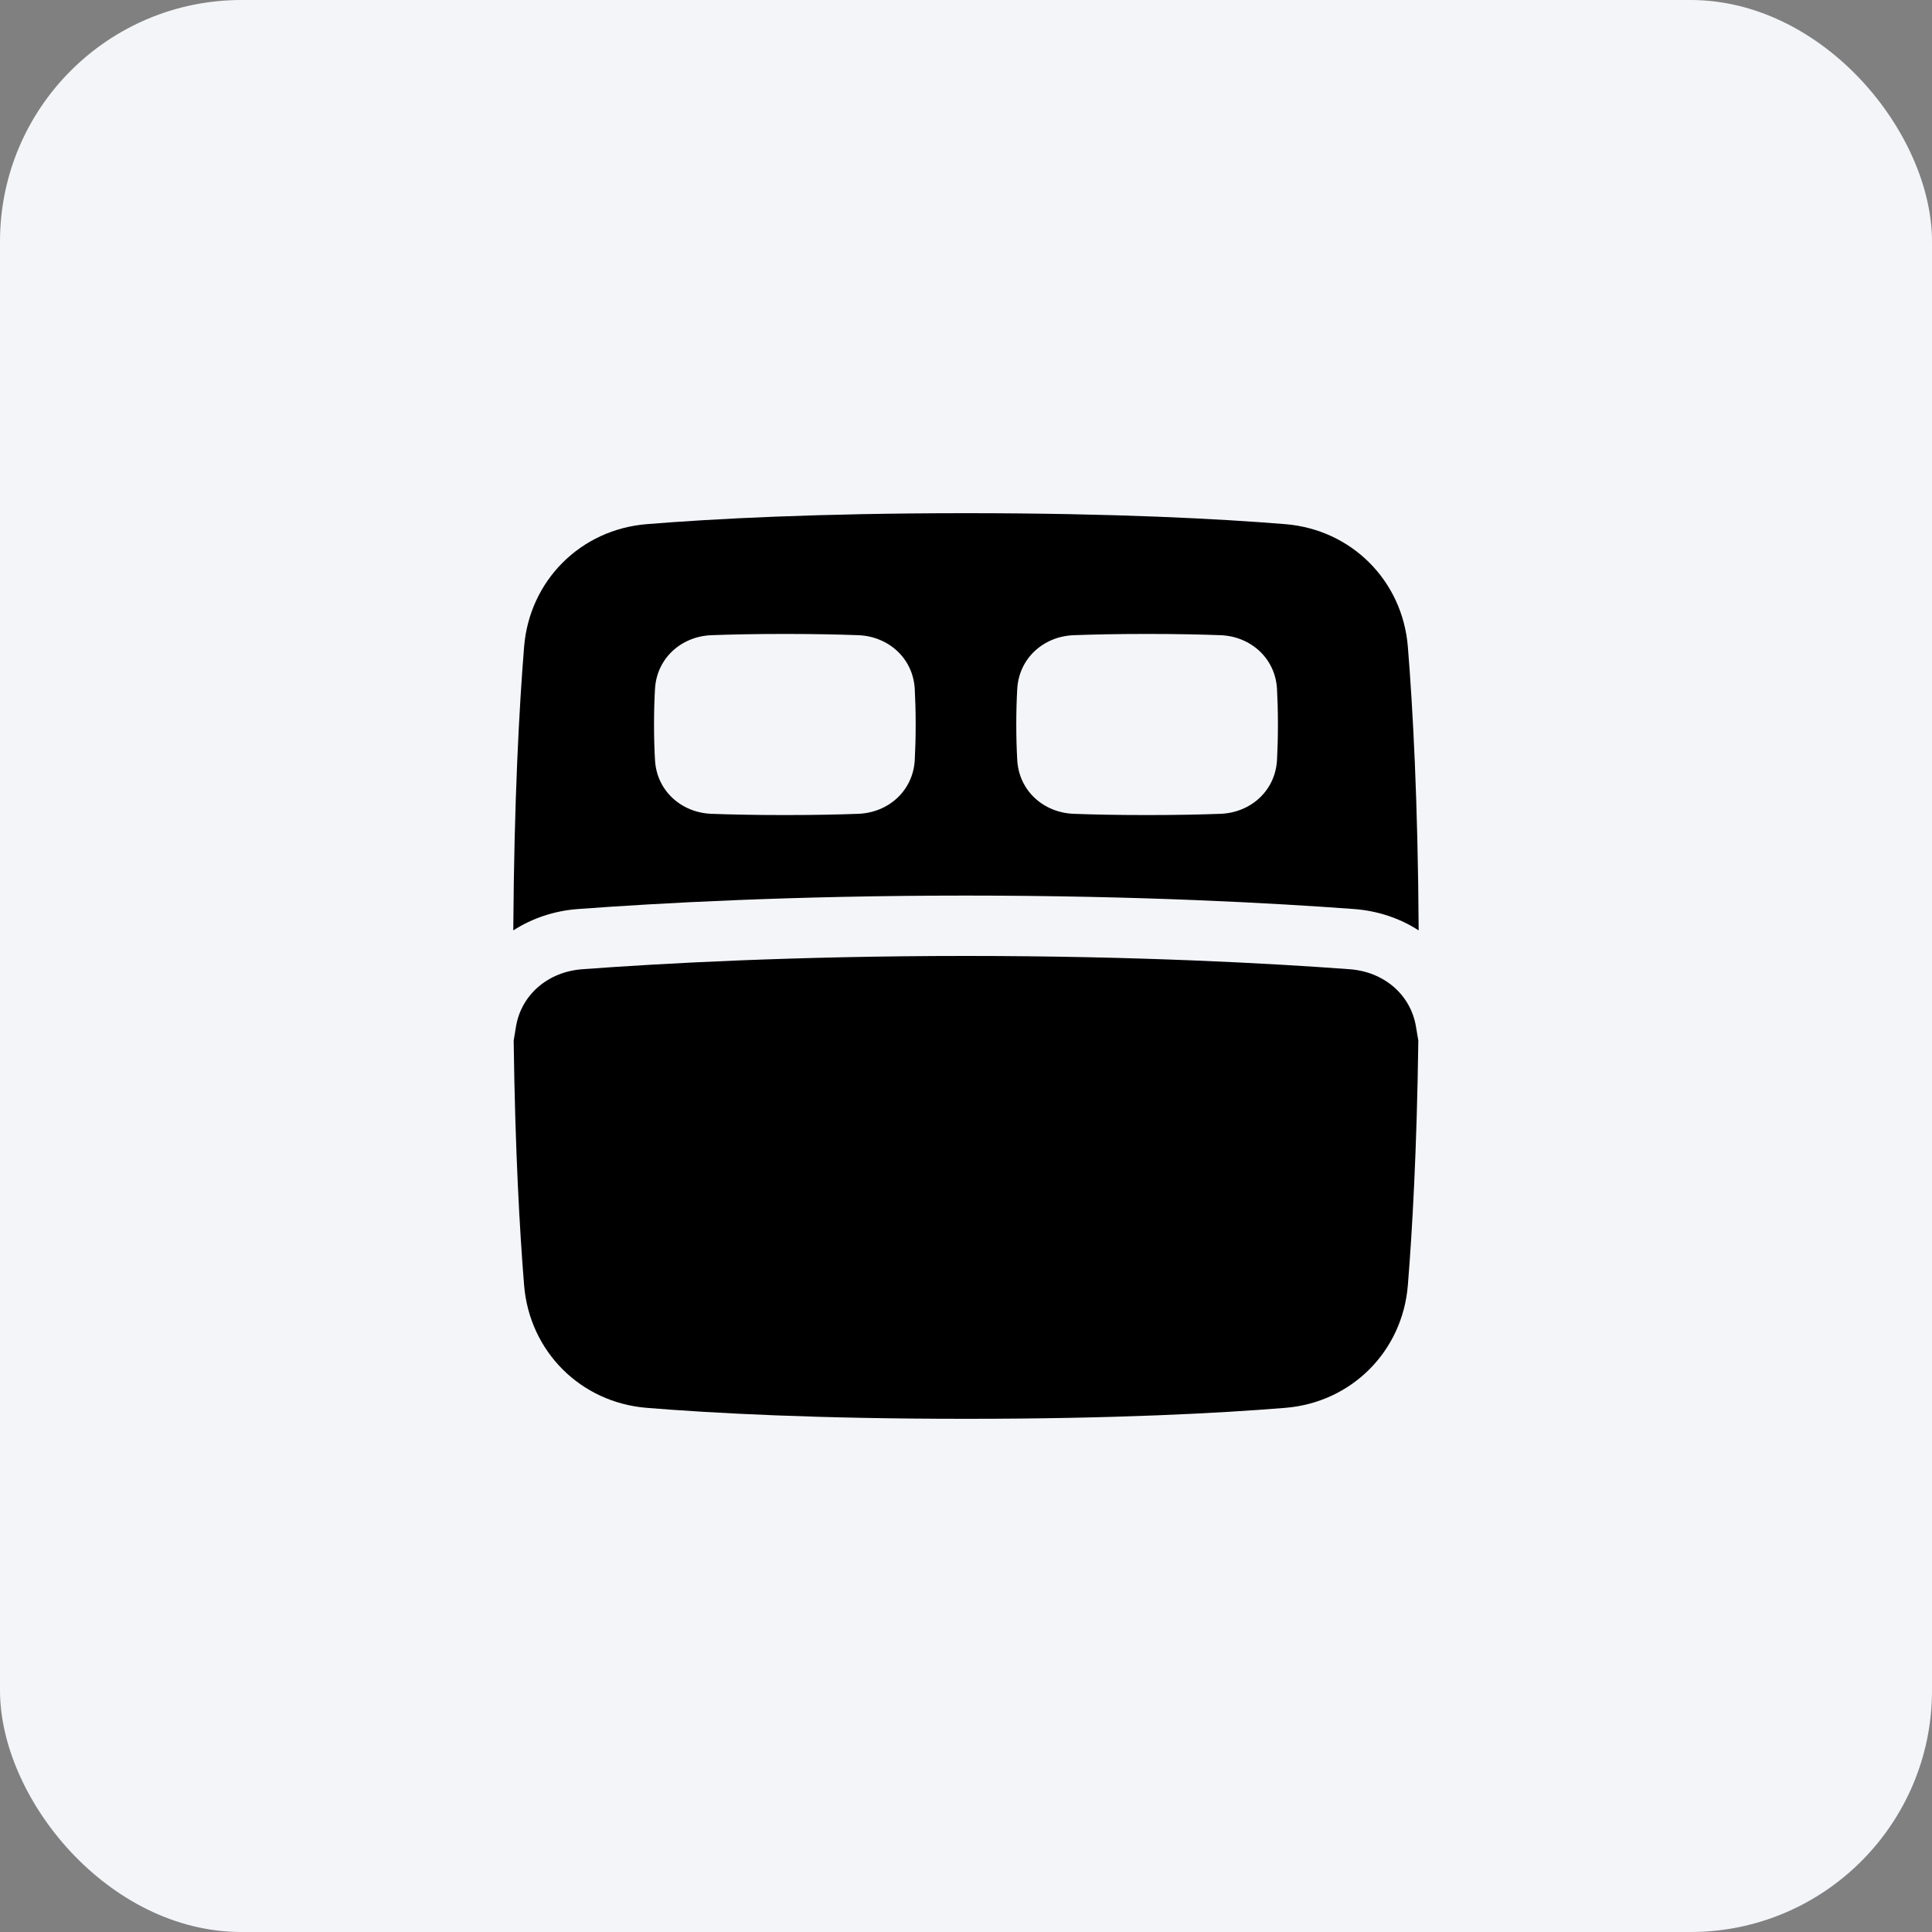 <svg width="40" height="40" viewBox="0 0 40 40" fill="none" xmlns="http://www.w3.org/2000/svg">
<rect x="0" y="0" width="40" height="40" fill="#808080" stroke="none"/>
<rect width="40" height="40" rx="5" fill="#F4F5F9"/>
<g clip-path="url(#clip0_15350_210587)">
<path fill-rule="evenodd" clip-rule="evenodd" d="M26.61 10.852C25.247 10.741 23.084 10.625 20 10.625C16.916 10.625 14.753 10.741 13.39 10.852C12.02 10.963 10.963 12.02 10.851 13.39C10.75 14.642 10.644 16.568 10.627 19.263C11.018 19.011 11.476 18.857 11.961 18.821C13.601 18.699 16.408 18.542 20 18.542C23.591 18.542 26.399 18.699 28.038 18.821C28.523 18.857 28.982 19.011 29.372 19.263C29.356 16.568 29.25 14.642 29.148 13.39C29.037 12.02 27.98 10.963 26.61 10.852ZM29.365 21.546C29.348 21.442 29.332 21.343 29.315 21.248C29.203 20.596 28.66 20.121 27.945 20.067C26.331 19.947 23.555 19.792 20 19.792C16.444 19.792 13.668 19.947 12.054 20.067C11.34 20.121 10.796 20.596 10.684 21.248C10.668 21.343 10.651 21.442 10.635 21.546C10.665 23.822 10.76 25.487 10.851 26.61C10.963 27.98 12.02 29.037 13.39 29.148C14.753 29.259 16.916 29.375 20 29.375C23.084 29.375 25.247 29.259 26.61 29.148C27.98 29.037 29.037 27.98 29.148 26.61C29.239 25.487 29.334 23.822 29.365 21.546ZM13.561 14.263C13.549 14.47 13.541 14.715 13.541 15C13.541 15.285 13.549 15.53 13.561 15.737C13.597 16.375 14.108 16.825 14.728 16.849C15.103 16.863 15.606 16.875 16.25 16.875C16.893 16.875 17.396 16.863 17.772 16.849C18.391 16.825 18.903 16.375 18.939 15.737C18.95 15.53 18.958 15.285 18.958 15C18.958 14.715 18.95 14.47 18.939 14.263C18.903 13.625 18.391 13.175 17.772 13.151C17.396 13.137 16.893 13.125 16.25 13.125C15.606 13.125 15.103 13.137 14.728 13.151C14.108 13.175 13.597 13.625 13.561 14.263ZM26.439 14.263C26.45 14.47 26.458 14.715 26.458 15C26.458 15.285 26.45 15.53 26.439 15.737C26.403 16.375 25.891 16.825 25.272 16.849C24.896 16.863 24.393 16.875 23.75 16.875C23.106 16.875 22.603 16.863 22.228 16.849C21.608 16.825 21.097 16.375 21.061 15.737C21.049 15.53 21.041 15.285 21.041 15C21.041 14.715 21.049 14.47 21.061 14.263C21.097 13.625 21.608 13.175 22.228 13.151C22.603 13.137 23.106 13.125 23.75 13.125C24.393 13.125 24.896 13.137 25.272 13.151C25.891 13.175 26.403 13.625 26.439 14.263Z" fill="black"/>
</g>
<defs>
<clipPath id="clip0_15350_210587">
<rect width="20" height="20" fill="white" transform="translate(10 10)"/>
</clipPath>
</defs>
</svg>
